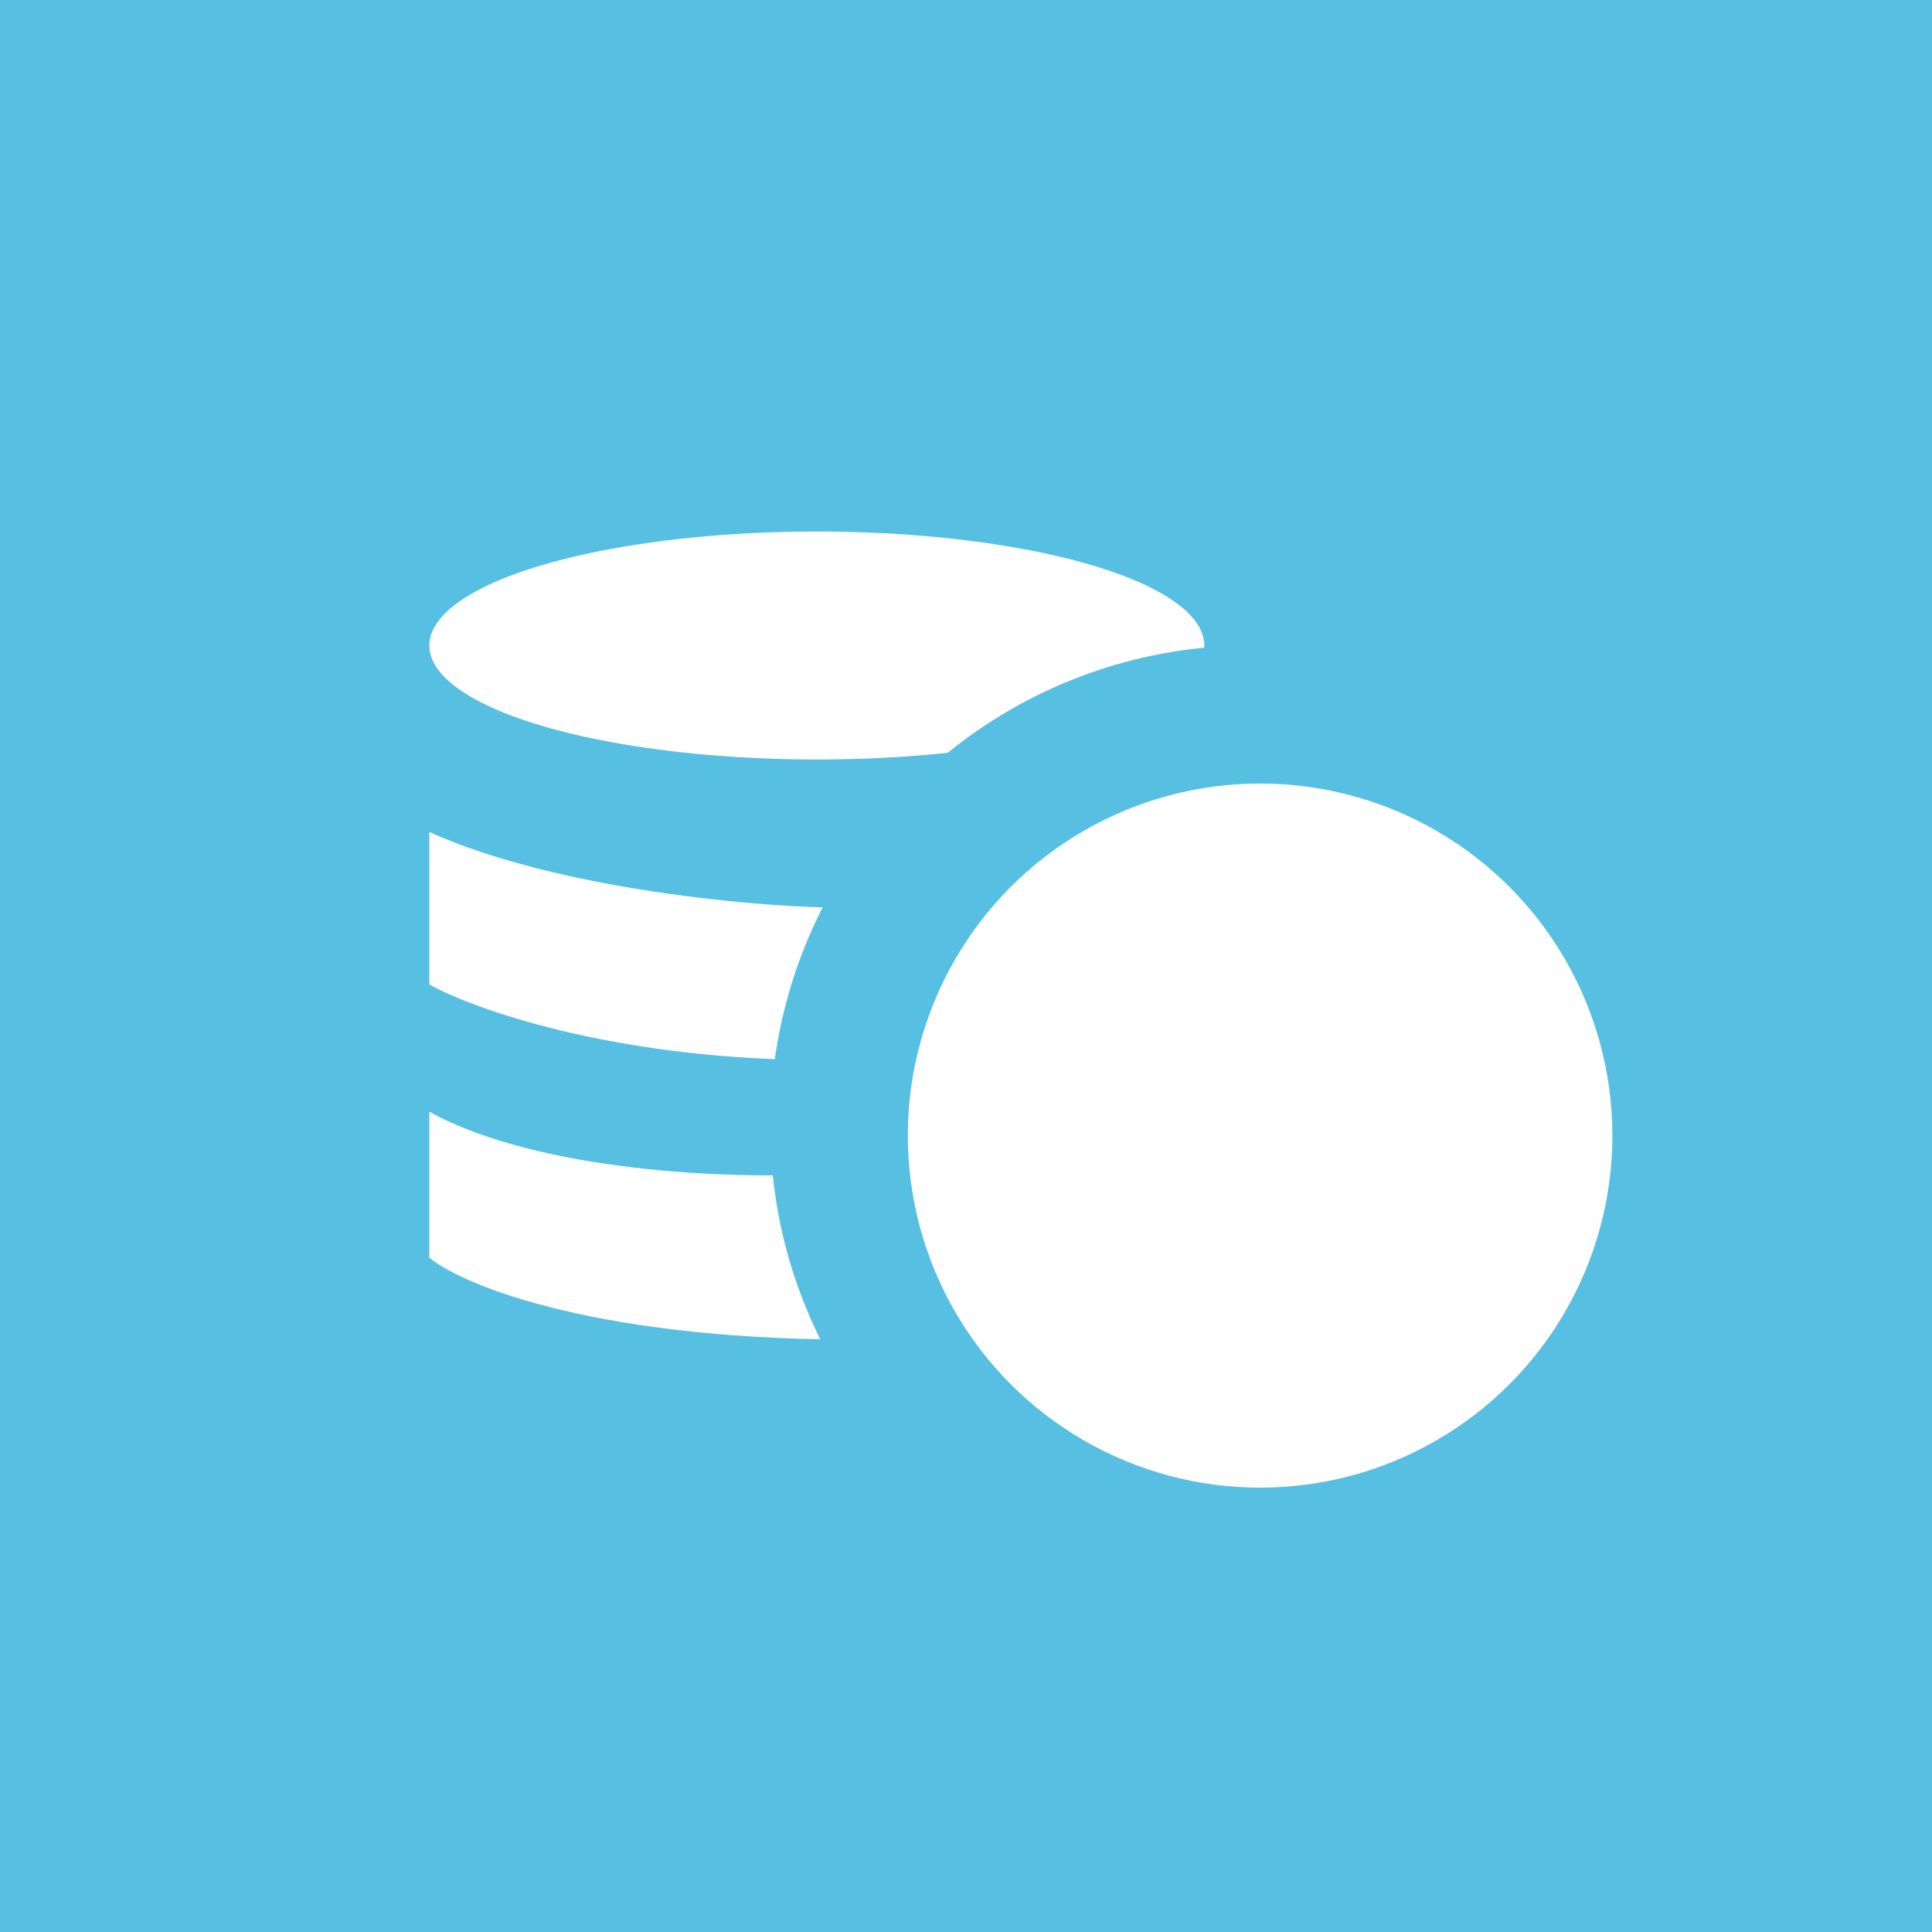 <!-- by TradingView --><svg width="18" height="18" fill="none" xmlns="http://www.w3.org/2000/svg"><path fill="#57BFE2" d="M0 0h18v18H0z"/><path d="M4 9.17V7.752c1.191.537 3.1.71 3.93.707-.345.472-.385 1.127-.385 1.417-1.862-.02-3.14-.478-3.545-.704Z" fill="#fff"/><ellipse cx="7.61" cy="6.014" rx="3.61" ry="1.062" fill="#fff"/><path d="M4 11.718v-1.36c1.03.566 2.829.624 3.6.582.093.733.39 1.333.526 1.54-2.528.023-3.804-.499-4.126-.762Z" fill="#fff"/><path d="M14.616 10.487a2.972 2.972 0 0 1-2.97 2.972c-1.64 0-2.97-1.33-2.97-2.972a2.972 2.972 0 0 1 2.97-2.973c1.64 0 2.97 1.33 2.97 2.973Z" stroke="#57BFE2" stroke-width="3"/><ellipse cx="11.74" cy="10.58" rx="3.282" ry="3.28" fill="#fff"/></svg>